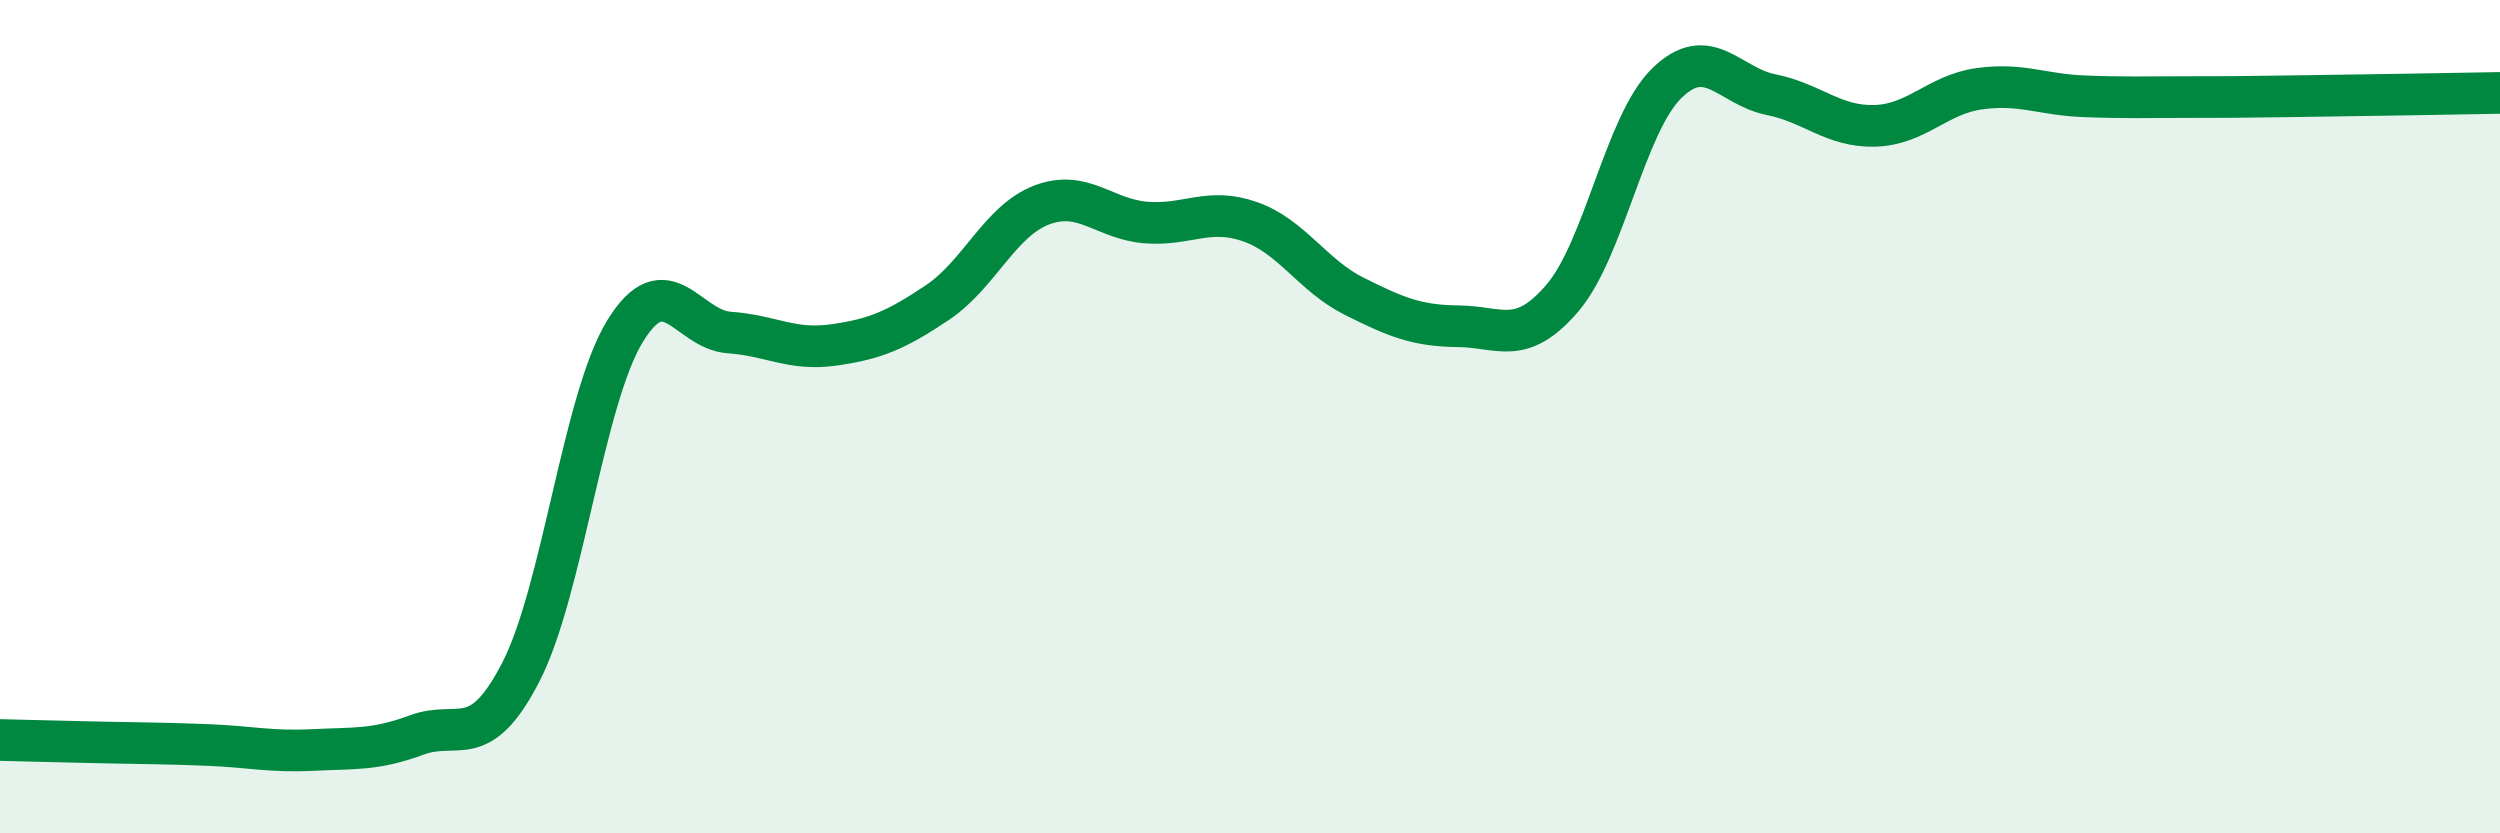 
    <svg width="60" height="20" viewBox="0 0 60 20" xmlns="http://www.w3.org/2000/svg">
      <path
        d="M 0,17.76 C 0.5,17.77 1.5,17.8 2.5,17.82 C 3.5,17.84 4,17.84 5,17.88 C 6,17.92 6.5,18.05 7.5,18 C 8.5,17.95 9,18.01 10,17.64 C 11,17.27 11.5,18.07 12.5,16.13 C 13.5,14.19 14,9.58 15,7.95 C 16,6.32 16.5,7.91 17.5,7.98 C 18.5,8.05 19,8.42 20,8.28 C 21,8.14 21.5,7.93 22.5,7.26 C 23.5,6.59 24,5.3 25,4.92 C 26,4.54 26.5,5.26 27.5,5.34 C 28.5,5.42 29,4.97 30,5.32 C 31,5.67 31.5,6.61 32.5,7.11 C 33.5,7.61 34,7.82 35,7.83 C 36,7.84 36.5,8.32 37.5,7.15 C 38.5,5.98 39,2.98 40,2 C 41,1.02 41.5,2.07 42.5,2.27 C 43.5,2.47 44,3.05 45,3.02 C 46,2.99 46.5,2.27 47.5,2.13 C 48.5,1.99 49,2.27 50,2.31 C 51,2.35 51.5,2.33 52.5,2.33 C 53.5,2.33 53.5,2.33 55,2.31 C 56.5,2.29 59,2.25 60,2.23L60 20L0 20Z"
        fill="#008740"
        opacity="0.1"
        stroke-linecap="round"
        stroke-linejoin="round"
      />
      <path
        d="M 0,17.76 C 0.5,17.77 1.5,17.8 2.5,17.82 C 3.5,17.84 4,17.84 5,17.88 C 6,17.92 6.5,18.05 7.5,18 C 8.5,17.95 9,18.01 10,17.64 C 11,17.27 11.5,18.07 12.5,16.13 C 13.5,14.19 14,9.58 15,7.95 C 16,6.32 16.5,7.91 17.5,7.98 C 18.5,8.05 19,8.42 20,8.28 C 21,8.14 21.5,7.93 22.5,7.26 C 23.5,6.59 24,5.3 25,4.92 C 26,4.54 26.5,5.26 27.5,5.34 C 28.5,5.42 29,4.97 30,5.32 C 31,5.67 31.5,6.61 32.5,7.11 C 33.5,7.61 34,7.82 35,7.83 C 36,7.84 36.5,8.32 37.5,7.15 C 38.5,5.98 39,2.98 40,2 C 41,1.02 41.5,2.07 42.5,2.27 C 43.5,2.47 44,3.05 45,3.02 C 46,2.99 46.5,2.27 47.5,2.13 C 48.5,1.99 49,2.27 50,2.31 C 51,2.35 51.5,2.33 52.5,2.33 C 53.5,2.33 53.5,2.33 55,2.31 C 56.5,2.29 59,2.25 60,2.23"
        stroke="#008740"
        stroke-width="1"
        fill="none"
        stroke-linecap="round"
        stroke-linejoin="round"
      />
    </svg>
  